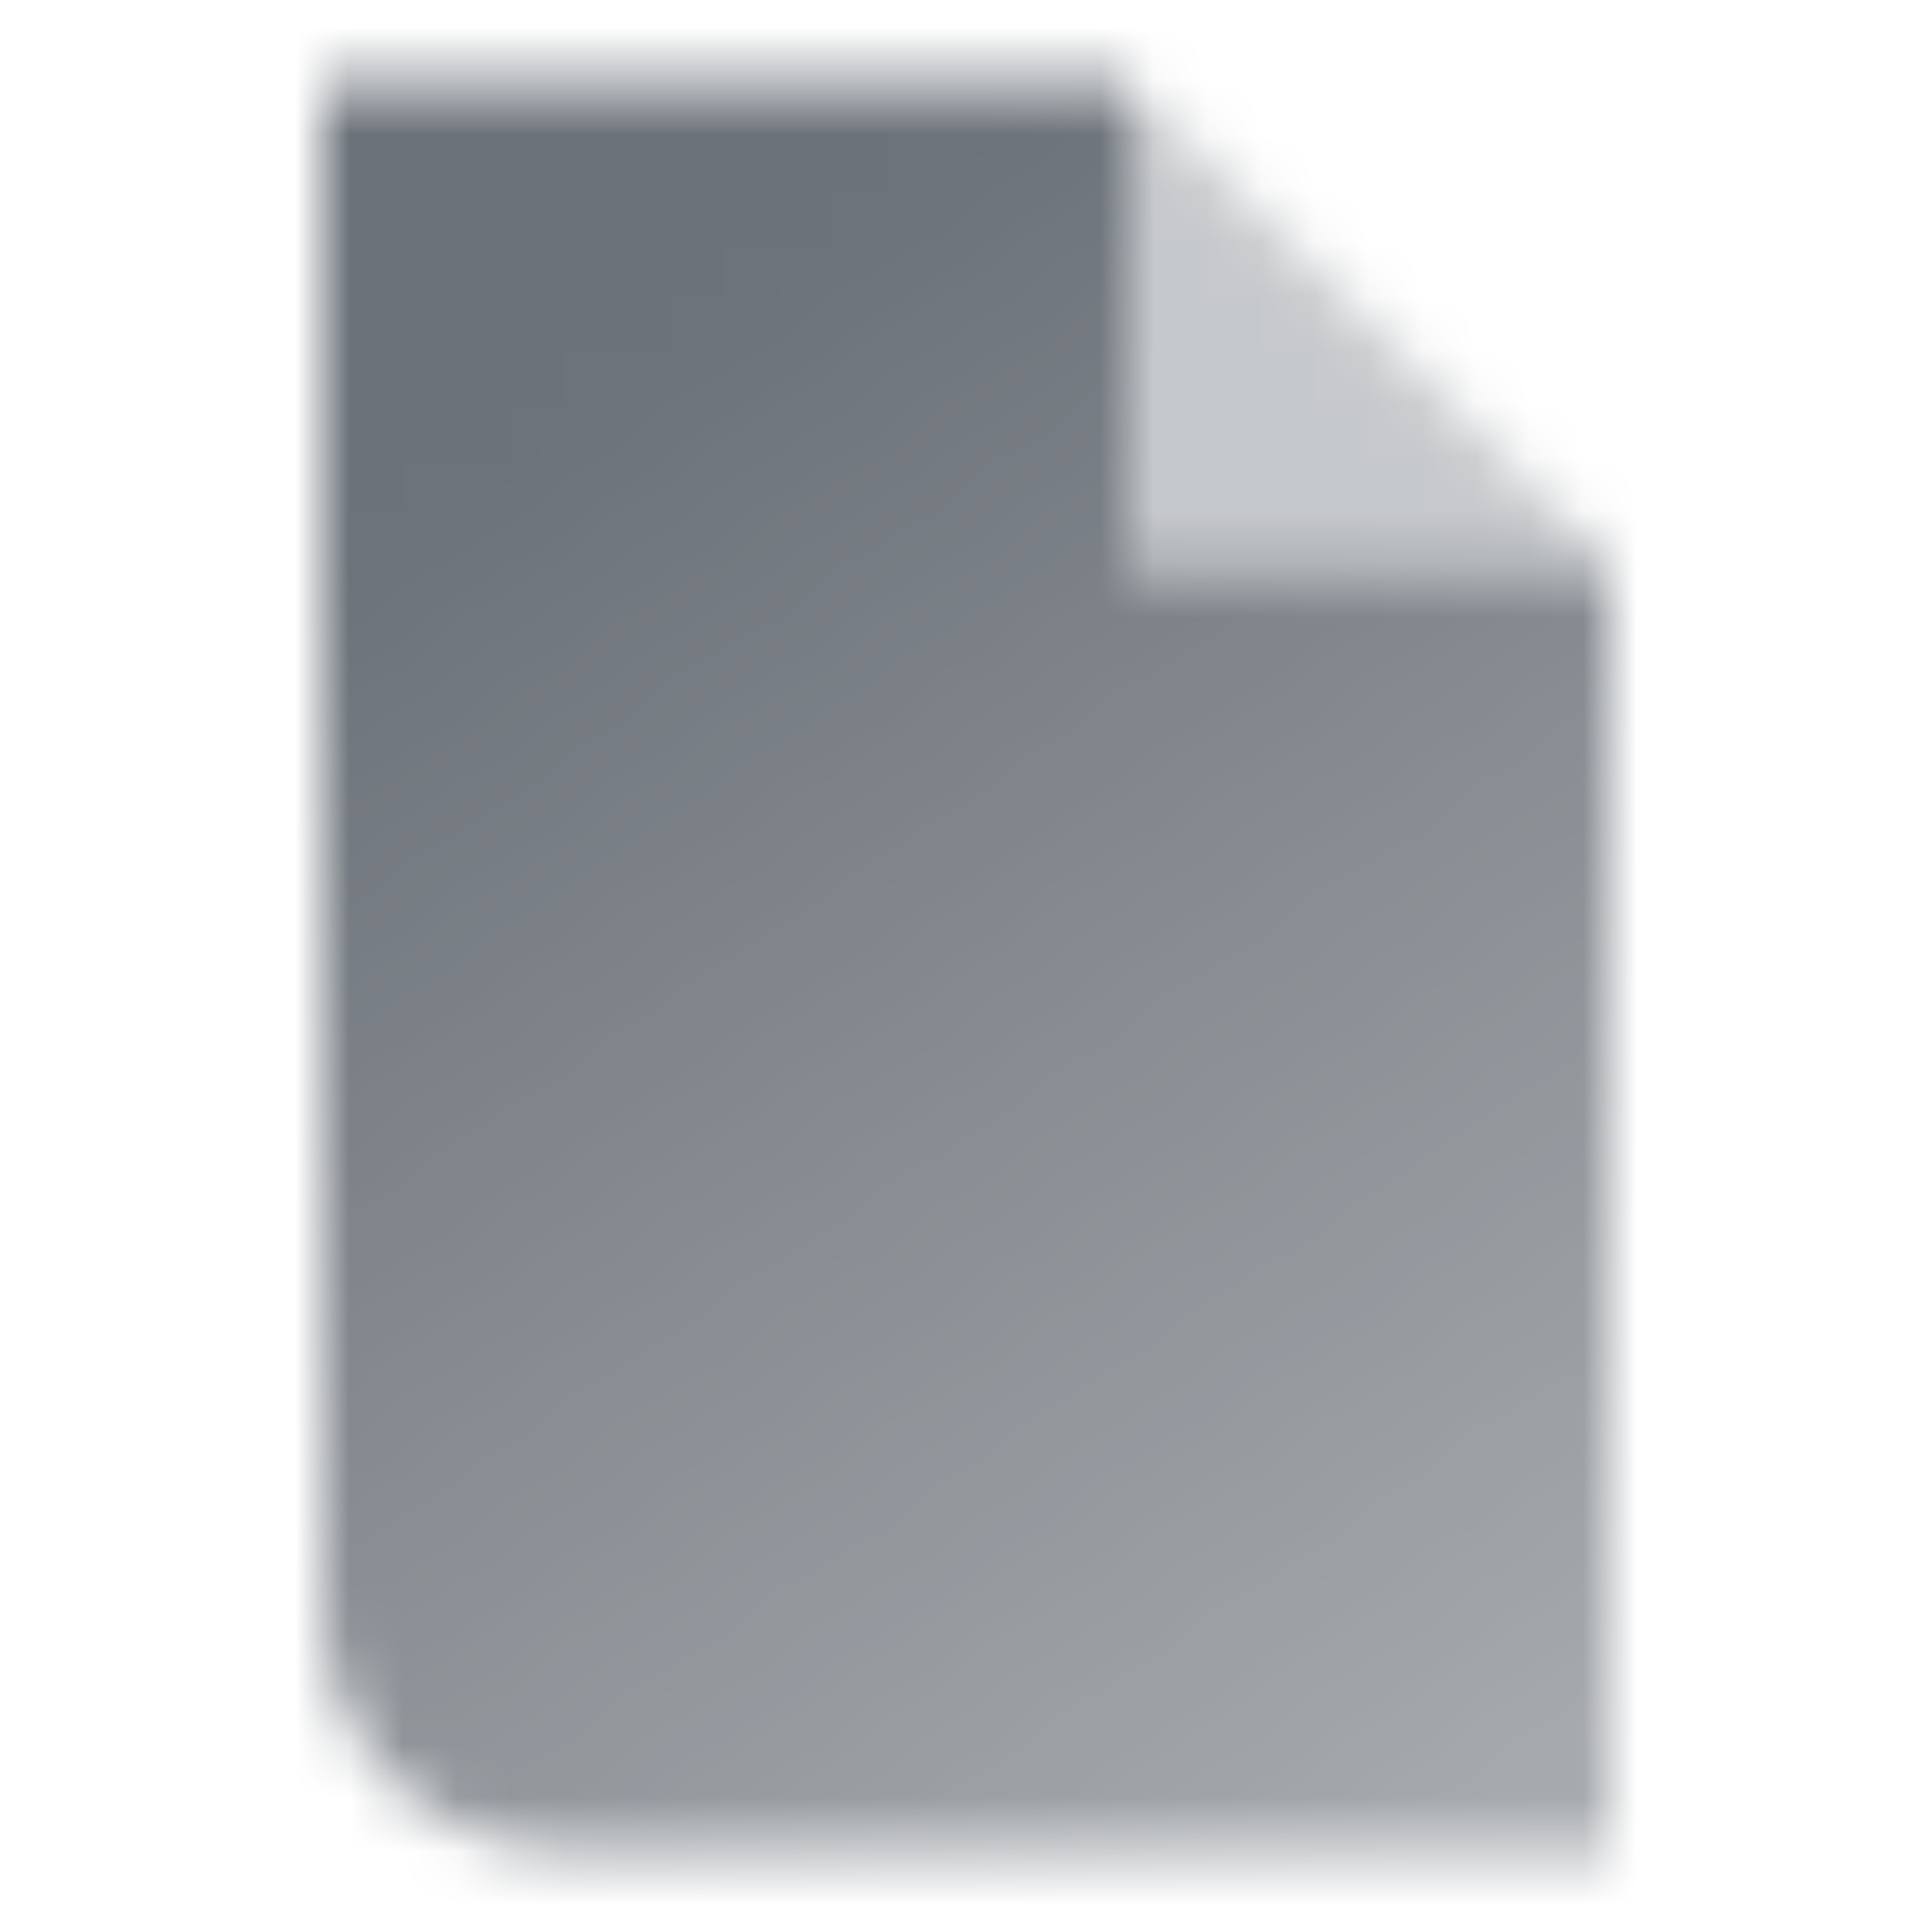 <svg width="36" height="36" viewBox="0 0 36 36" fill="none" xmlns="http://www.w3.org/2000/svg">
<g clip-path="url(#clip0_115_201)">
<mask id="mask0_115_201" style="mask-type:alpha" maskUnits="userSpaceOnUse" x="6" y="1" width="24" height="34">
<path d="M21 1.5H6V30C6 32.485 8.015 34.5 10.5 34.5H30V10.5H21V1.5Z" fill="url(#paint0_linear_115_201)"/>
<path opacity="0.35" d="M21 1.5V10.5H30L21 1.5Z" fill="black"/>
</mask>
<g mask="url(#mask0_115_201)">
<rect width="36" height="36" fill="#5C636B"/>
</g>
</g>
<defs>
<linearGradient id="paint0_linear_115_201" x1="11.25" y1="7.5" x2="28.5" y2="33" gradientUnits="userSpaceOnUse">
<stop stop-opacity="0.9"/>
<stop offset="1" stop-opacity="0.55"/>
</linearGradient>
<clipPath id="clip0_115_201">
<rect width="36" height="36" fill="white"/>
</clipPath>
</defs>
</svg>
